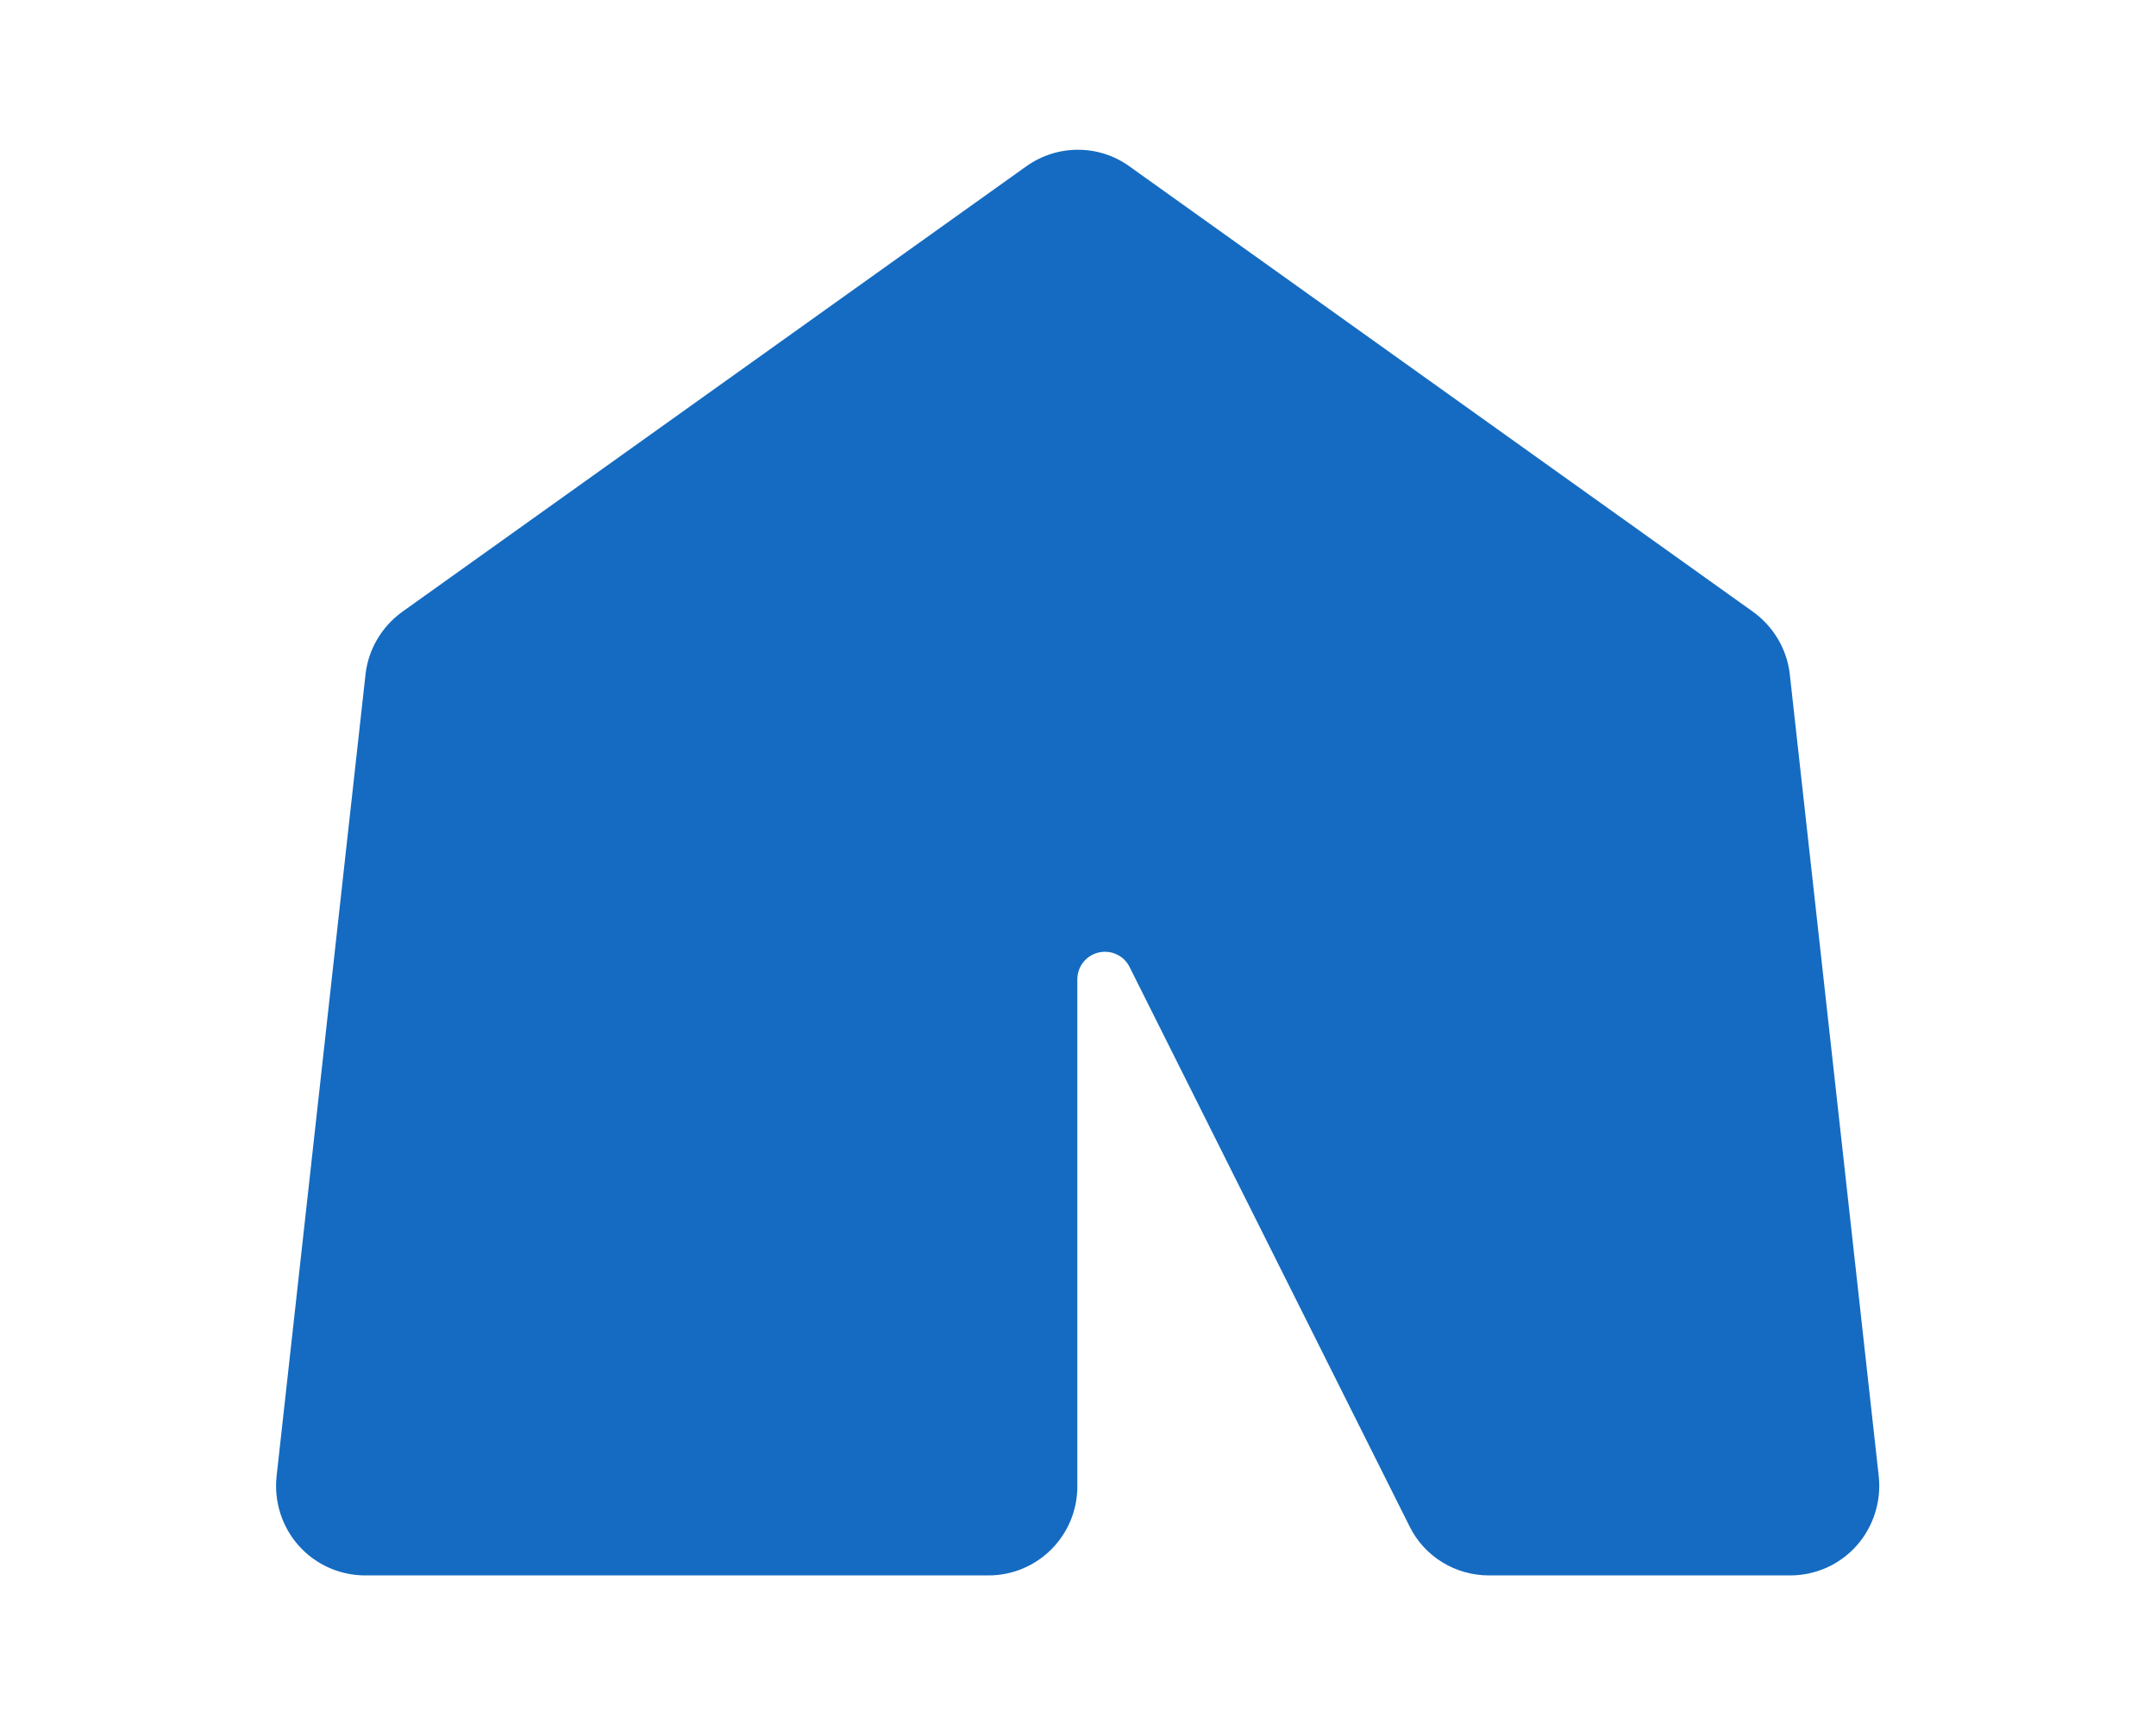 <?xml version="1.0" encoding="UTF-8"?>
<svg xmlns="http://www.w3.org/2000/svg" xmlns:xlink="http://www.w3.org/1999/xlink" version="1.1" id="Layer_1" x="0px" y="0px" viewBox="0 0 640 512" style="enable-background:new 0 0 640 512;" xml:space="preserve">
<style type="text/css">
	.st0{fill:#146BC1;}
</style>
<path class="st0" d="M304.6,49.4c9.2-6.6,21.6-6.6,30.7,0l185.1,132.2c6.1,4.4,10.1,11.2,10.9,18.6l26.4,238  c0.8,7.4-1.6,15-6.6,20.6c-5,5.6-12.1,8.8-19.7,8.8h-66.1h-23.3c-10,0-19.2-5.6-23.6-14.6l-83.1-166c-1.4-2.8-4.2-4.5-7.3-4.5  c-4.5,0-8.2,3.6-8.2,8.2v150.5c0,14.6-11.8,26.4-26.4,26.4h-13.2H108.4c-7.5,0-14.7-3.2-19.7-8.8c-5-5.6-7.4-13.1-6.6-20.6l26.4-238  c0.8-7.4,4.8-14.2,10.9-18.6L304.6,49.4z"></path>
</svg>
